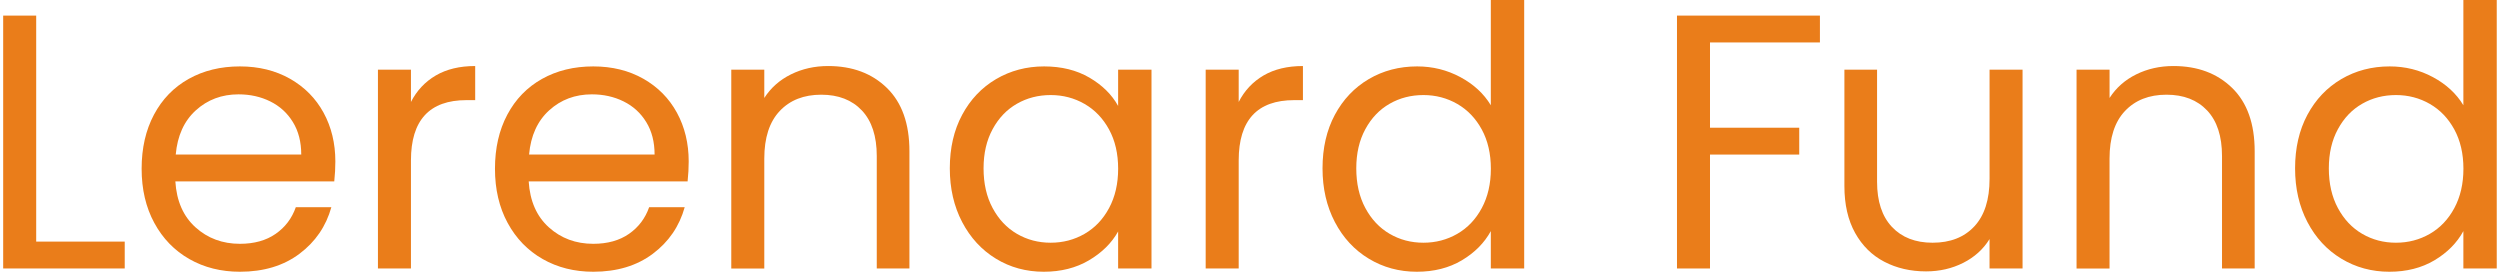 <?xml version="1.0" encoding="UTF-8"?> <!-- Generator: Adobe Illustrator 27.0.0, SVG Export Plug-In . SVG Version: 6.00 Build 0) --> <svg xmlns="http://www.w3.org/2000/svg" xmlns:xlink="http://www.w3.org/1999/xlink" id="Layer_1" x="0px" y="0px" viewBox="0 0 92 10" style="enable-background:new 0 0 92 10;" xml:space="preserve"> <style type="text/css"> .st0{fill:#EA7D1A;} </style> <g> <path class="st0" d="M1.333,8.892h3.257v0.988h-4.473V0.574h1.215V8.892z"></path> <path class="st0" d="M12.301,6.676H6.453c0.045,0.721,0.292,1.284,0.741,1.689 c0.449,0.405,0.995,0.607,1.636,0.607c0.525,0,0.963-0.122,1.315-0.367 c0.351-0.244,0.598-0.572,0.741-0.981h1.308 c-0.196,0.703-0.587,1.275-1.175,1.716C10.432,9.78,9.702,10,8.83,10 C8.136,10,7.515,9.845,6.968,9.533C6.42,9.221,5.99,8.778,5.679,8.204 C5.367,7.63,5.212,6.965,5.212,6.209c0-0.757,0.151-1.42,0.454-1.989 c0.303-0.57,0.728-1.008,1.275-1.315c0.548-0.307,1.177-0.461,1.889-0.461 c0.694,0,1.308,0.152,1.842,0.454c0.534,0.303,0.946,0.719,1.235,1.248 c0.289,0.53,0.434,1.128,0.434,1.796C12.341,6.173,12.328,6.418,12.301,6.676z M10.779,4.493c-0.205-0.334-0.483-0.588-0.834-0.761 c-0.351-0.174-0.741-0.26-1.168-0.26c-0.614,0-1.138,0.196-1.569,0.587 C6.776,4.45,6.529,4.993,6.467,5.688h4.619 C11.086,5.225,10.984,4.826,10.779,4.493z"></path> <path class="st0" d="M16.038,2.777c0.396-0.231,0.879-0.347,1.449-0.347v1.255h-0.321 c-1.362,0-2.043,0.739-2.043,2.216v3.979h-1.215v-7.317h1.215v1.189 C15.337,3.334,15.642,3.009,16.038,2.777z"></path> <path class="st0" d="M25.304,6.676h-5.848c0.045,0.721,0.292,1.284,0.741,1.689 c0.449,0.405,0.995,0.607,1.636,0.607c0.525,0,0.963-0.122,1.315-0.367 c0.351-0.244,0.598-0.572,0.741-0.981h1.308 c-0.196,0.703-0.587,1.275-1.175,1.716C23.435,9.78,22.705,10,21.833,10 c-0.694,0-1.315-0.155-1.862-0.467c-0.548-0.311-0.977-0.755-1.289-1.328 c-0.312-0.574-0.467-1.24-0.467-1.996c0-0.757,0.151-1.42,0.454-1.989 c0.303-0.57,0.728-1.008,1.275-1.315c0.548-0.307,1.177-0.461,1.889-0.461 c0.694,0,1.308,0.152,1.842,0.454c0.534,0.303,0.946,0.719,1.235,1.248 c0.289,0.53,0.434,1.128,0.434,1.796C25.344,6.173,25.331,6.418,25.304,6.676z M23.782,4.493c-0.205-0.334-0.483-0.588-0.834-0.761 c-0.351-0.174-0.741-0.26-1.168-0.26c-0.614,0-1.138,0.196-1.569,0.587 c-0.432,0.392-0.679,0.934-0.741,1.629h4.619 C24.089,5.225,23.987,4.826,23.782,4.493z"></path> <path class="st0" d="M32.639,3.237c0.552,0.539,0.828,1.315,0.828,2.33v4.312H32.265 V5.741c0-0.73-0.183-1.288-0.547-1.675c-0.365-0.387-0.864-0.581-1.496-0.581 c-0.641,0-1.151,0.2-1.529,0.601s-0.567,0.984-0.567,1.749v4.046h-1.215v-7.317 h1.215v1.041c0.24-0.374,0.567-0.663,0.981-0.868 c0.414-0.205,0.87-0.307,1.369-0.307C31.366,2.43,32.087,2.699,32.639,3.237z"></path> <path class="st0" d="M35.407,4.226c0.303-0.565,0.719-1.003,1.248-1.315 c0.53-0.311,1.119-0.467,1.769-0.467c0.641,0,1.197,0.138,1.669,0.414 c0.472,0.276,0.823,0.623,1.054,1.041V2.563h1.228v7.317h-1.228V8.518 C40.908,8.946,40.549,9.299,40.073,9.58C39.597,9.86,39.043,10,38.411,10 c-0.65,0-1.238-0.16-1.762-0.481c-0.525-0.32-0.939-0.77-1.242-1.348 c-0.303-0.579-0.454-1.237-0.454-1.976C34.953,5.447,35.104,4.791,35.407,4.226z M40.814,4.766c-0.223-0.409-0.523-0.723-0.901-0.941 c-0.379-0.218-0.795-0.327-1.248-0.327c-0.454,0-0.868,0.106-1.242,0.32 c-0.374,0.214-0.672,0.525-0.894,0.935c-0.223,0.41-0.334,0.89-0.334,1.442 c0,0.561,0.111,1.048,0.334,1.462c0.222,0.414,0.52,0.73,0.894,0.948 c0.374,0.218,0.788,0.327,1.242,0.327c0.454,0,0.87-0.109,1.248-0.327 c0.378-0.218,0.679-0.534,0.901-0.948c0.222-0.414,0.334-0.896,0.334-1.448 S41.037,5.176,40.814,4.766z"></path> <path class="st0" d="M46.499,2.777c0.396-0.231,0.879-0.347,1.449-0.347v1.255h-0.321 c-1.362,0-2.043,0.739-2.043,2.216v3.979h-1.215v-7.317h1.215v1.189 C45.798,3.334,46.103,3.009,46.499,2.777z"></path> <path class="st0" d="M49.122,4.226c0.303-0.565,0.719-1.003,1.248-1.315 c0.53-0.311,1.123-0.467,1.782-0.467c0.569,0,1.099,0.131,1.589,0.394 c0.489,0.263,0.863,0.607,1.121,1.035V0h1.228v9.88h-1.228v-1.375 C54.623,8.941,54.267,9.299,53.795,9.58C53.323,9.86,52.772,10,52.14,10 c-0.65,0-1.24-0.16-1.769-0.481c-0.53-0.32-0.946-0.77-1.248-1.348 c-0.303-0.579-0.454-1.237-0.454-1.976C48.669,5.447,48.82,4.791,49.122,4.226z M54.53,4.766c-0.223-0.409-0.523-0.723-0.901-0.941 c-0.379-0.218-0.795-0.327-1.248-0.327c-0.454,0-0.868,0.106-1.242,0.32 c-0.374,0.214-0.672,0.525-0.894,0.935c-0.223,0.41-0.334,0.89-0.334,1.442 c0,0.561,0.111,1.048,0.334,1.462c0.222,0.414,0.52,0.73,0.894,0.948 c0.374,0.218,0.788,0.327,1.242,0.327c0.454,0,0.87-0.109,1.248-0.327 c0.378-0.218,0.679-0.534,0.901-0.948c0.222-0.414,0.334-0.896,0.334-1.448 S54.752,5.176,54.53,4.766z"></path> <path class="st0" d="M66.973,0.574v0.988h-4.045v3.138h3.284V5.688h-3.284v4.192h-1.215 V0.574H66.973z"></path> <path class="st0" d="M74.43,2.563v7.317h-1.215V8.798 c-0.231,0.374-0.554,0.666-0.968,0.875c-0.414,0.209-0.87,0.314-1.368,0.314 c-0.57,0-1.082-0.118-1.535-0.354C68.889,9.397,68.531,9.043,68.268,8.572 c-0.262-0.472-0.394-1.046-0.394-1.723V2.563h1.202v4.126 c0,0.721,0.183,1.275,0.548,1.662c0.365,0.387,0.863,0.581,1.495,0.581 c0.65,0,1.162-0.2,1.536-0.601c0.374-0.4,0.561-0.983,0.561-1.749V2.563 H74.43z"></path> <path class="st0" d="M82.144,3.237c0.552,0.539,0.828,1.315,0.828,2.33v4.312h-1.202 V5.741c0-0.73-0.183-1.288-0.547-1.675c-0.365-0.387-0.864-0.581-1.496-0.581 c-0.641,0-1.151,0.2-1.529,0.601c-0.378,0.4-0.567,0.984-0.567,1.749v4.046 H76.417v-7.317h1.215v1.041c0.24-0.374,0.567-0.663,0.981-0.868 c0.414-0.205,0.87-0.307,1.368-0.307C80.872,2.43,81.592,2.699,82.144,3.237z"></path> <path class="st0" d="M84.912,4.226c0.303-0.565,0.719-1.003,1.248-1.315 c0.53-0.311,1.123-0.467,1.782-0.467c0.569,0,1.099,0.131,1.589,0.394 c0.489,0.263,0.863,0.607,1.121,1.035V0h1.228v9.88h-1.228v-1.375 C90.414,8.941,90.057,9.299,89.586,9.58C89.113,9.86,88.562,10,87.93,10 c-0.65,0-1.24-0.16-1.769-0.481c-0.53-0.32-0.946-0.77-1.248-1.348 c-0.303-0.579-0.454-1.237-0.454-1.976C84.459,5.447,84.61,4.791,84.912,4.226z M90.32,4.766c-0.223-0.409-0.523-0.723-0.901-0.941 c-0.379-0.218-0.795-0.327-1.248-0.327c-0.454,0-0.868,0.106-1.242,0.32 c-0.374,0.214-0.672,0.525-0.894,0.935c-0.223,0.41-0.334,0.89-0.334,1.442 c0,0.561,0.111,1.048,0.334,1.462c0.222,0.414,0.52,0.73,0.894,0.948 c0.374,0.218,0.788,0.327,1.242,0.327c0.454,0,0.87-0.109,1.248-0.327 c0.378-0.218,0.679-0.534,0.901-0.948c0.222-0.414,0.334-0.896,0.334-1.448 S90.542,5.176,90.32,4.766z"></path> </g> </svg> 